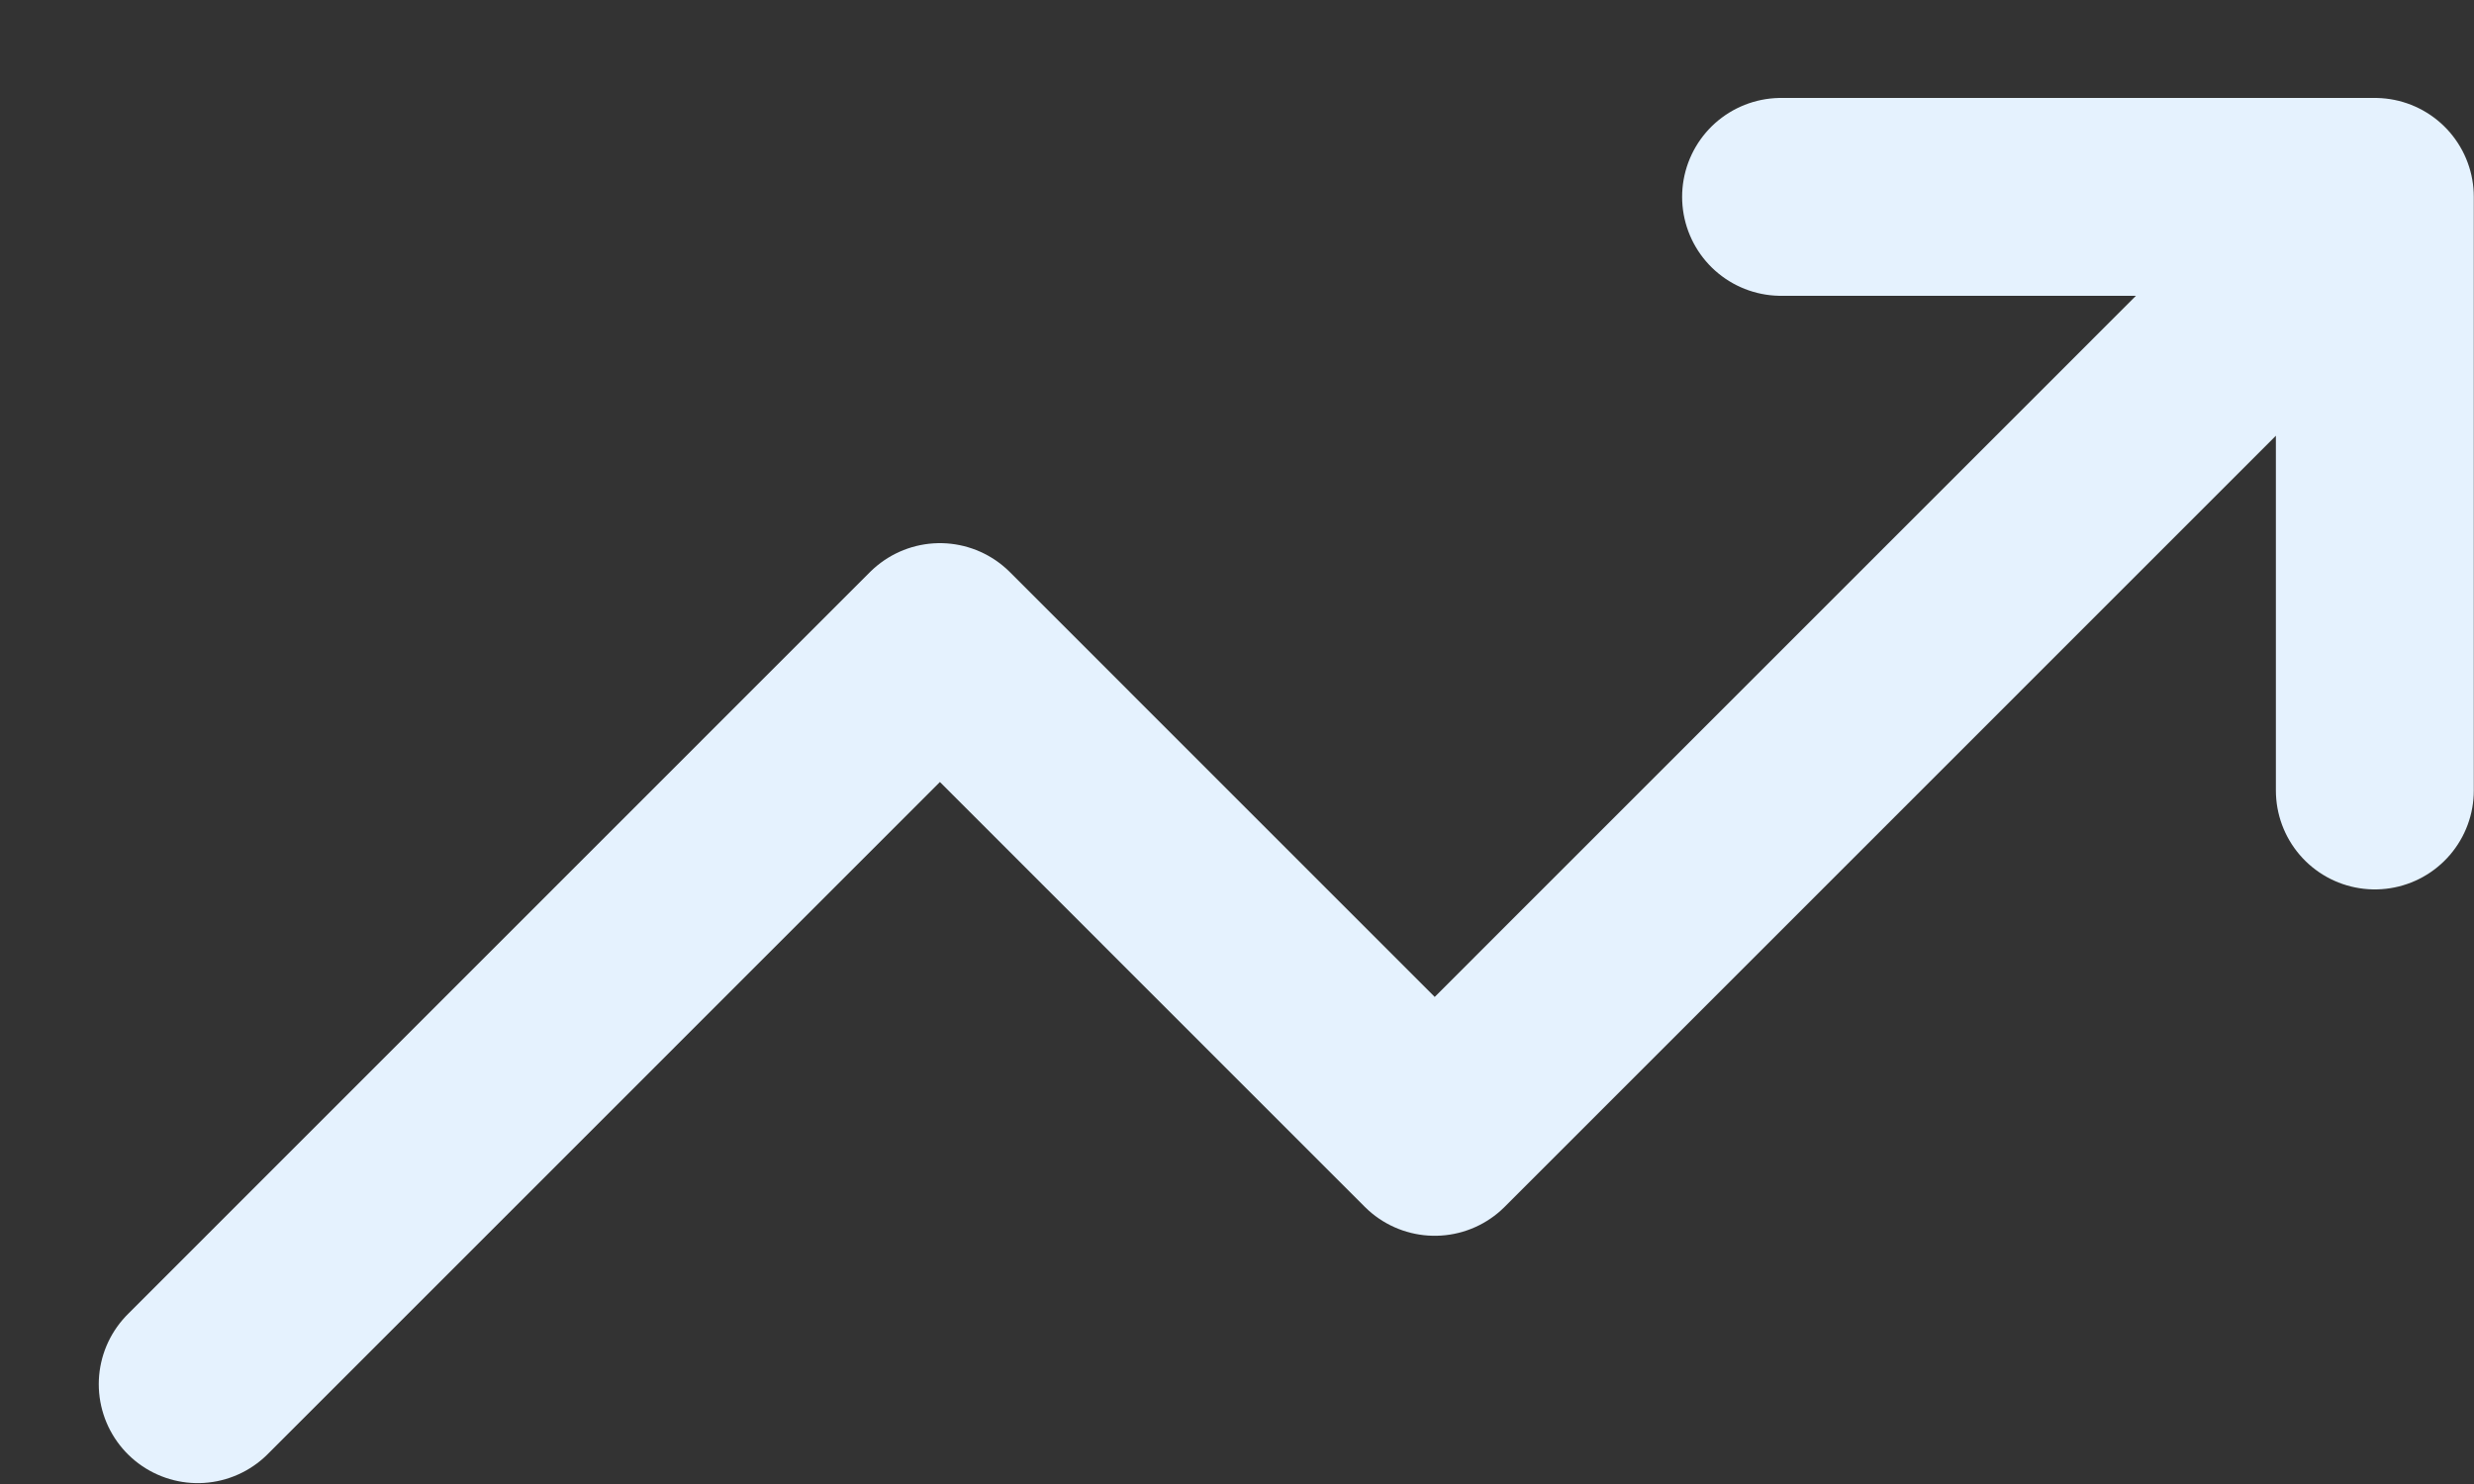 <svg width="25" height="15" viewBox="0 0 25 15" fill="none" xmlns="http://www.w3.org/2000/svg">
<rect x="0" y="0" width="25" height="15" fill="#333333" stroke="none"/>
<path d="M23.998 1.99L14.498 11.491L9.498 6.49L1.998 13.991M23.998 1.99H17.998M23.998 1.99V7.99" stroke="#E5F2FE" stroke-width="2" stroke-linecap="round" stroke-linejoin="round"/>
</svg>
